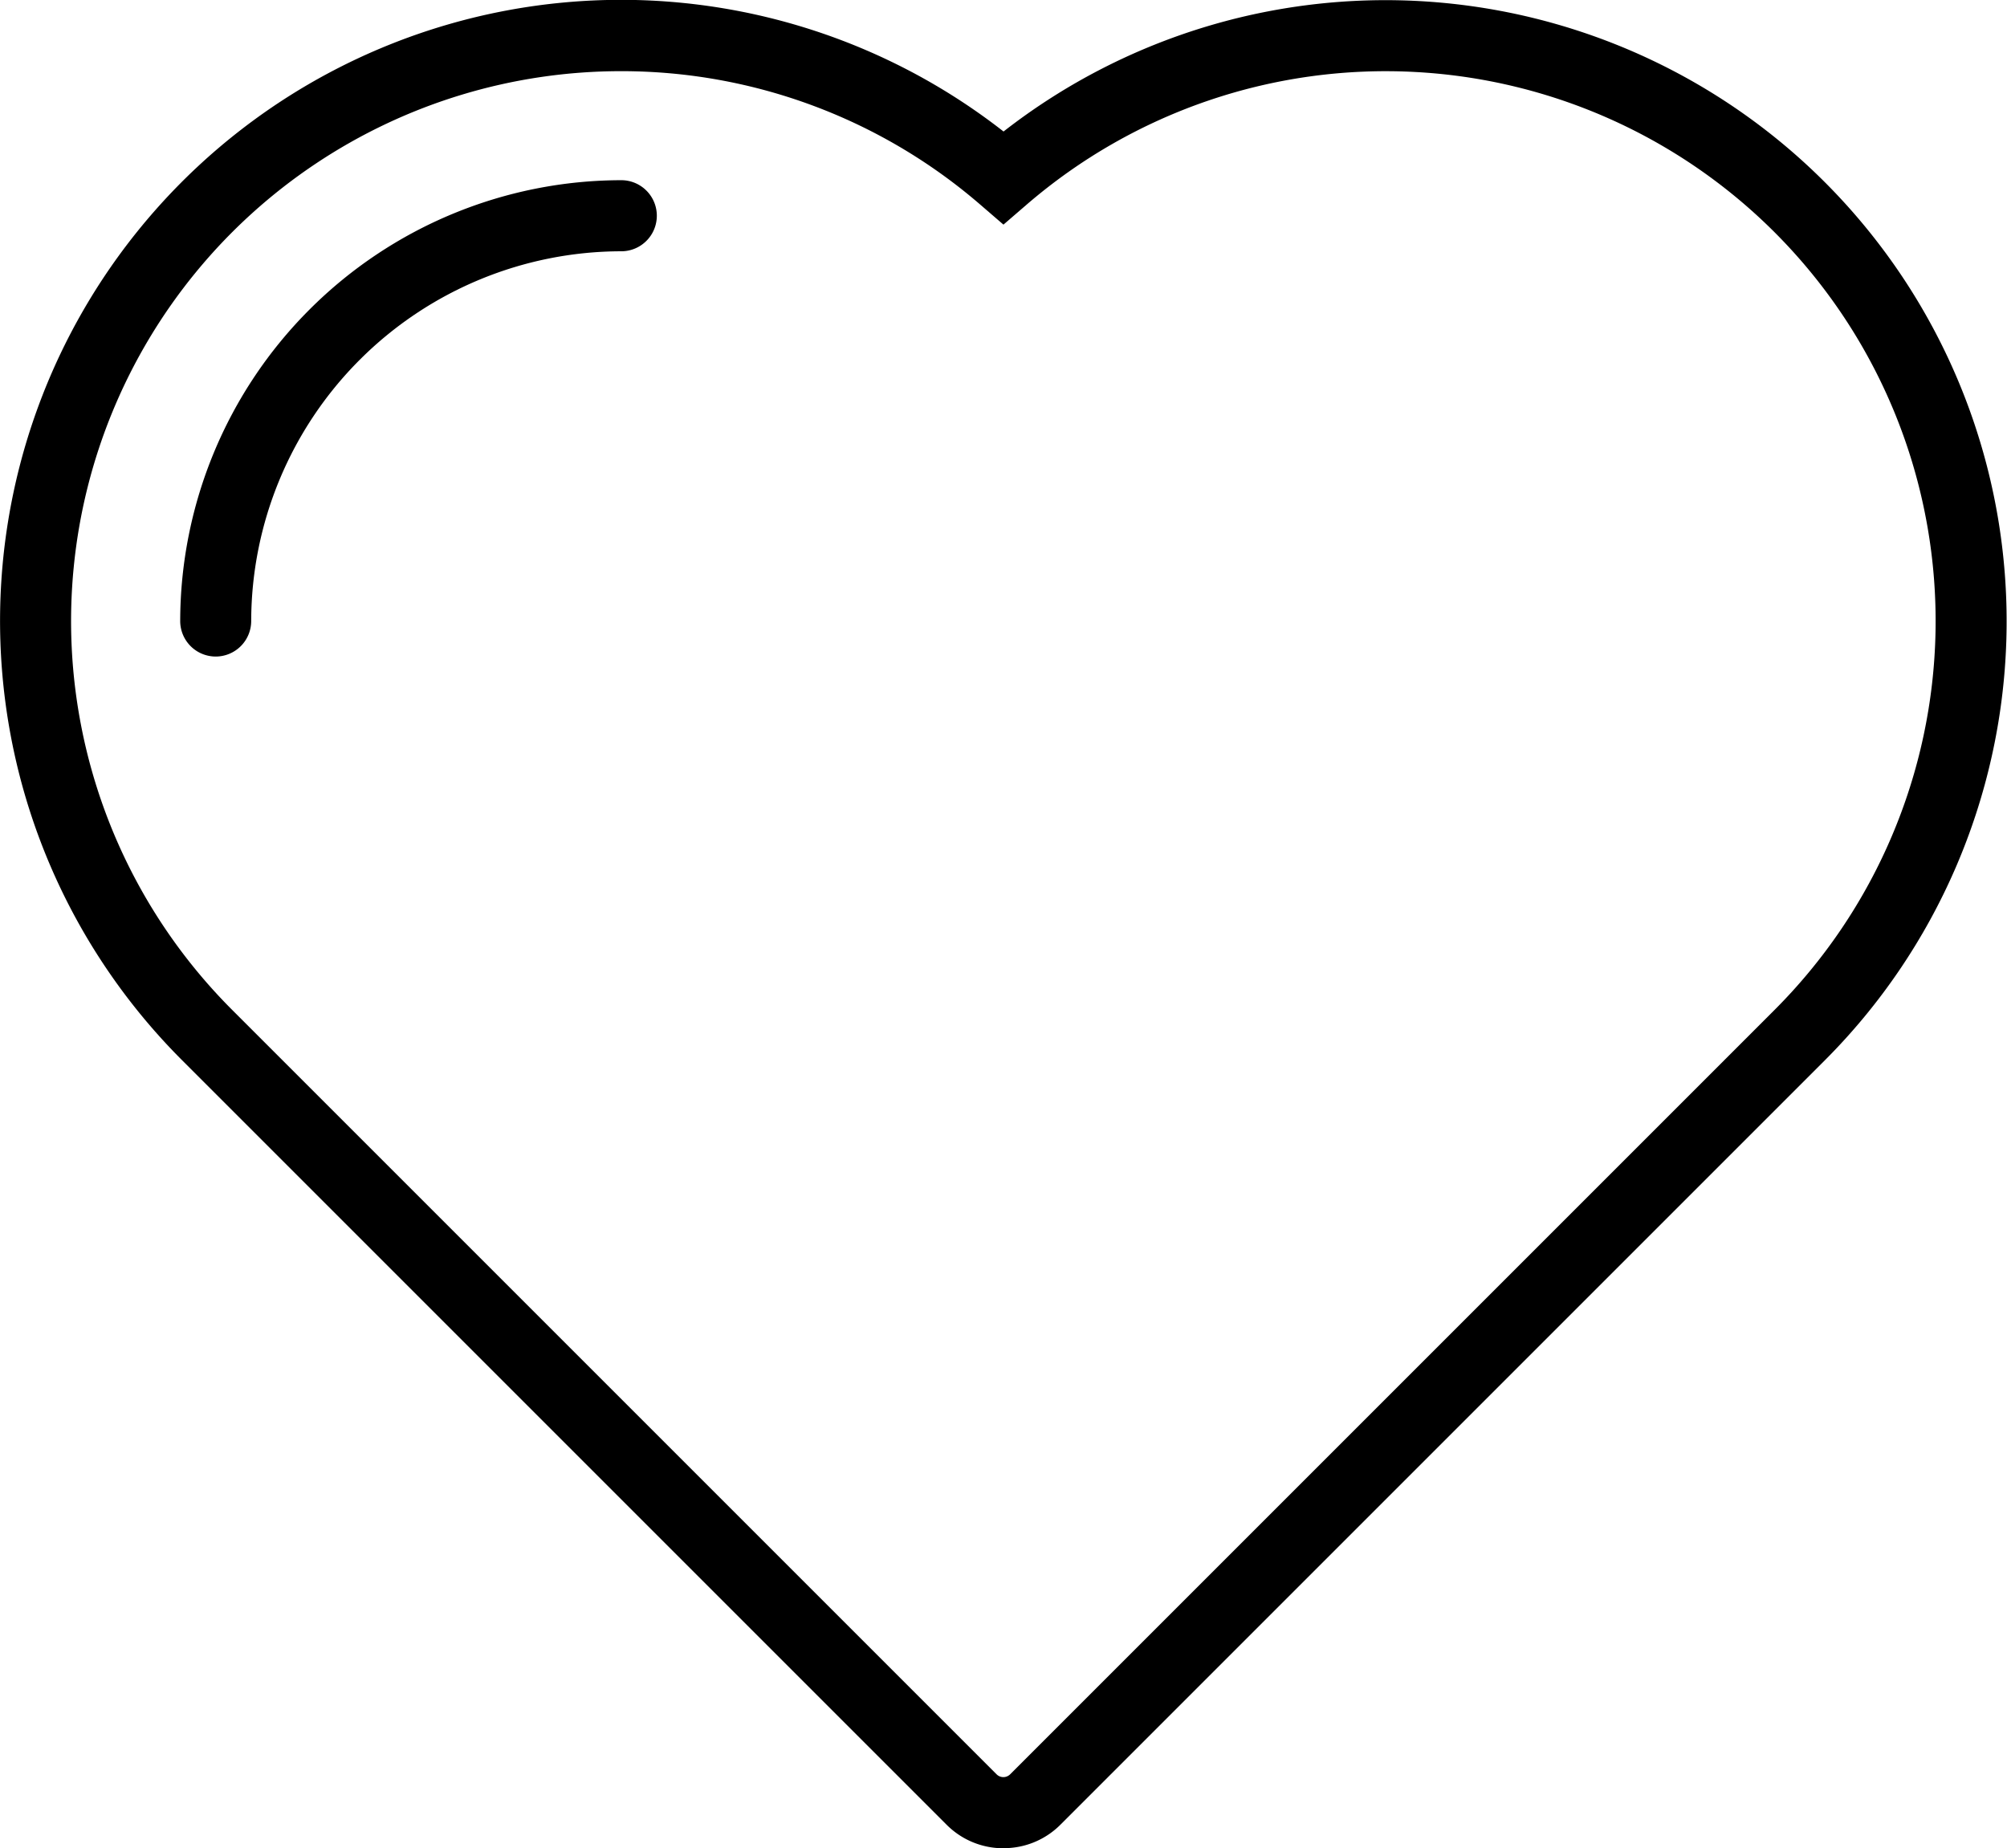 <?xml version="1.0" encoding="UTF-8"?> <svg xmlns="http://www.w3.org/2000/svg" width="225.87" height="208.01" viewBox="0 0 225.87 208.01"><g id="tepeo_Icons_-_RGB_black_Heart_copy_8" data-name="tepeo Icons - RGB black_Heart copy 8" transform="translate(-37.07 -54.99)"><path id="Path_1192" data-name="Path 1192" d="M150,263a8.992,8.992,0,0,1-6.42-2.67L57.57,174.32A69.9,69.9,0,0,1,150.01,69.79a69.9,69.9,0,0,1,92.43,104.53l-86.01,86.01a8.984,8.984,0,0,1-6.41,2.66ZM107,63A61.886,61.886,0,0,0,63.22,168.67l86.02,86.02a1.078,1.078,0,0,0,1.5,0l86.02-86.02a61.886,61.886,0,0,0-84.14-90.66L150,80.27l-2.62-2.26A61.763,61.763,0,0,0,106.99,63Z"></path><path id="Path_1193" data-name="Path 1193" d="M61.35,128.88a4,4,0,0,1-4-4,49.694,49.694,0,0,1,49.64-49.61,4,4,0,0,1,0,8,41.7,41.7,0,0,0-41.65,41.61,4,4,0,0,1-4,4Z"></path></g></svg> 